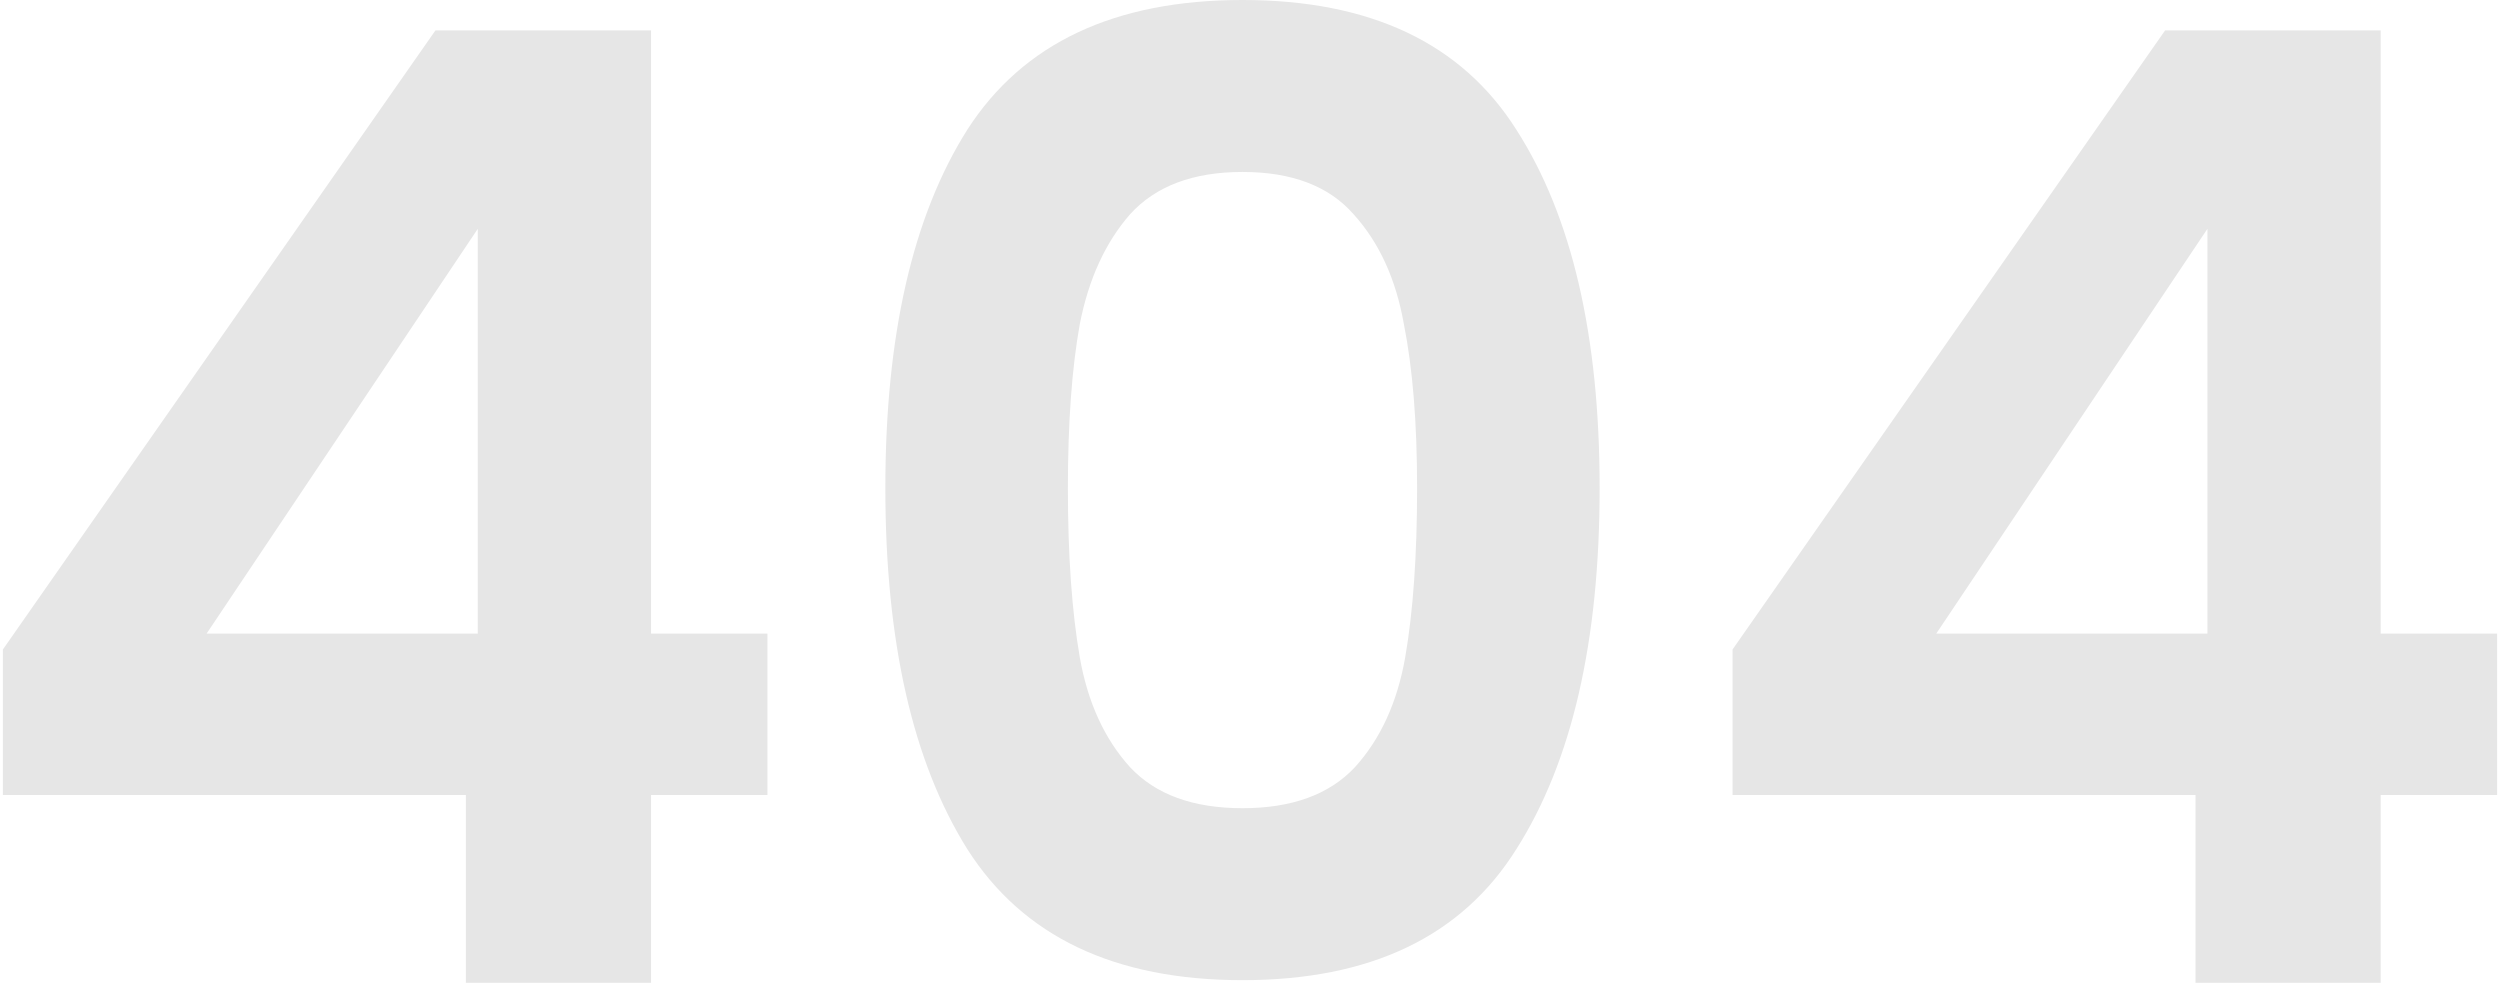 <svg width="378" height="149" viewBox="0 0 378 149" fill="none" xmlns="http://www.w3.org/2000/svg">
<path d="M261.962 120.2V98.2L327.362 4.6H359.962V95.8H377.562V120.2H359.962V148.6H331.962V120.2H261.962ZM333.762 34.6L292.762 95.8H333.762V34.6Z" fill="#E6E6E6"/>
<path d="M133.865 73.8C133.865 50.733 137.999 32.667 146.265 19.6C154.665 6.533 168.532 0 187.865 0C207.199 0 220.999 6.533 229.265 19.6C237.665 32.667 241.865 50.733 241.865 73.8C241.865 97 237.665 115.2 229.265 128.4C220.999 141.6 207.199 148.2 187.865 148.2C168.532 148.2 154.665 141.6 146.265 128.4C137.999 115.2 133.865 97 133.865 73.8ZM214.265 73.8C214.265 63.933 213.599 55.667 212.265 49C211.065 42.2 208.532 36.667 204.665 32.4C200.932 28.133 195.332 26 187.865 26C180.399 26 174.732 28.133 170.865 32.4C167.132 36.667 164.599 42.2 163.265 49C162.065 55.667 161.465 63.933 161.465 73.8C161.465 83.933 162.065 92.467 163.265 99.4C164.465 106.2 166.999 111.733 170.865 116C174.732 120.133 180.399 122.2 187.865 122.2C195.332 122.2 200.999 120.133 204.865 116C208.732 111.733 211.265 106.2 212.465 99.4C213.665 92.467 214.265 83.933 214.265 73.8Z" fill="#E6E6E6"/>
<path d="M0.438 120.2V98.2L65.838 4.6H98.439V95.8H116.038V120.2H98.439V148.6H70.439V120.2H0.438ZM72.239 34.6L31.238 95.8H72.239V34.6Z" fill="#E6E6E6"/>
</svg>
